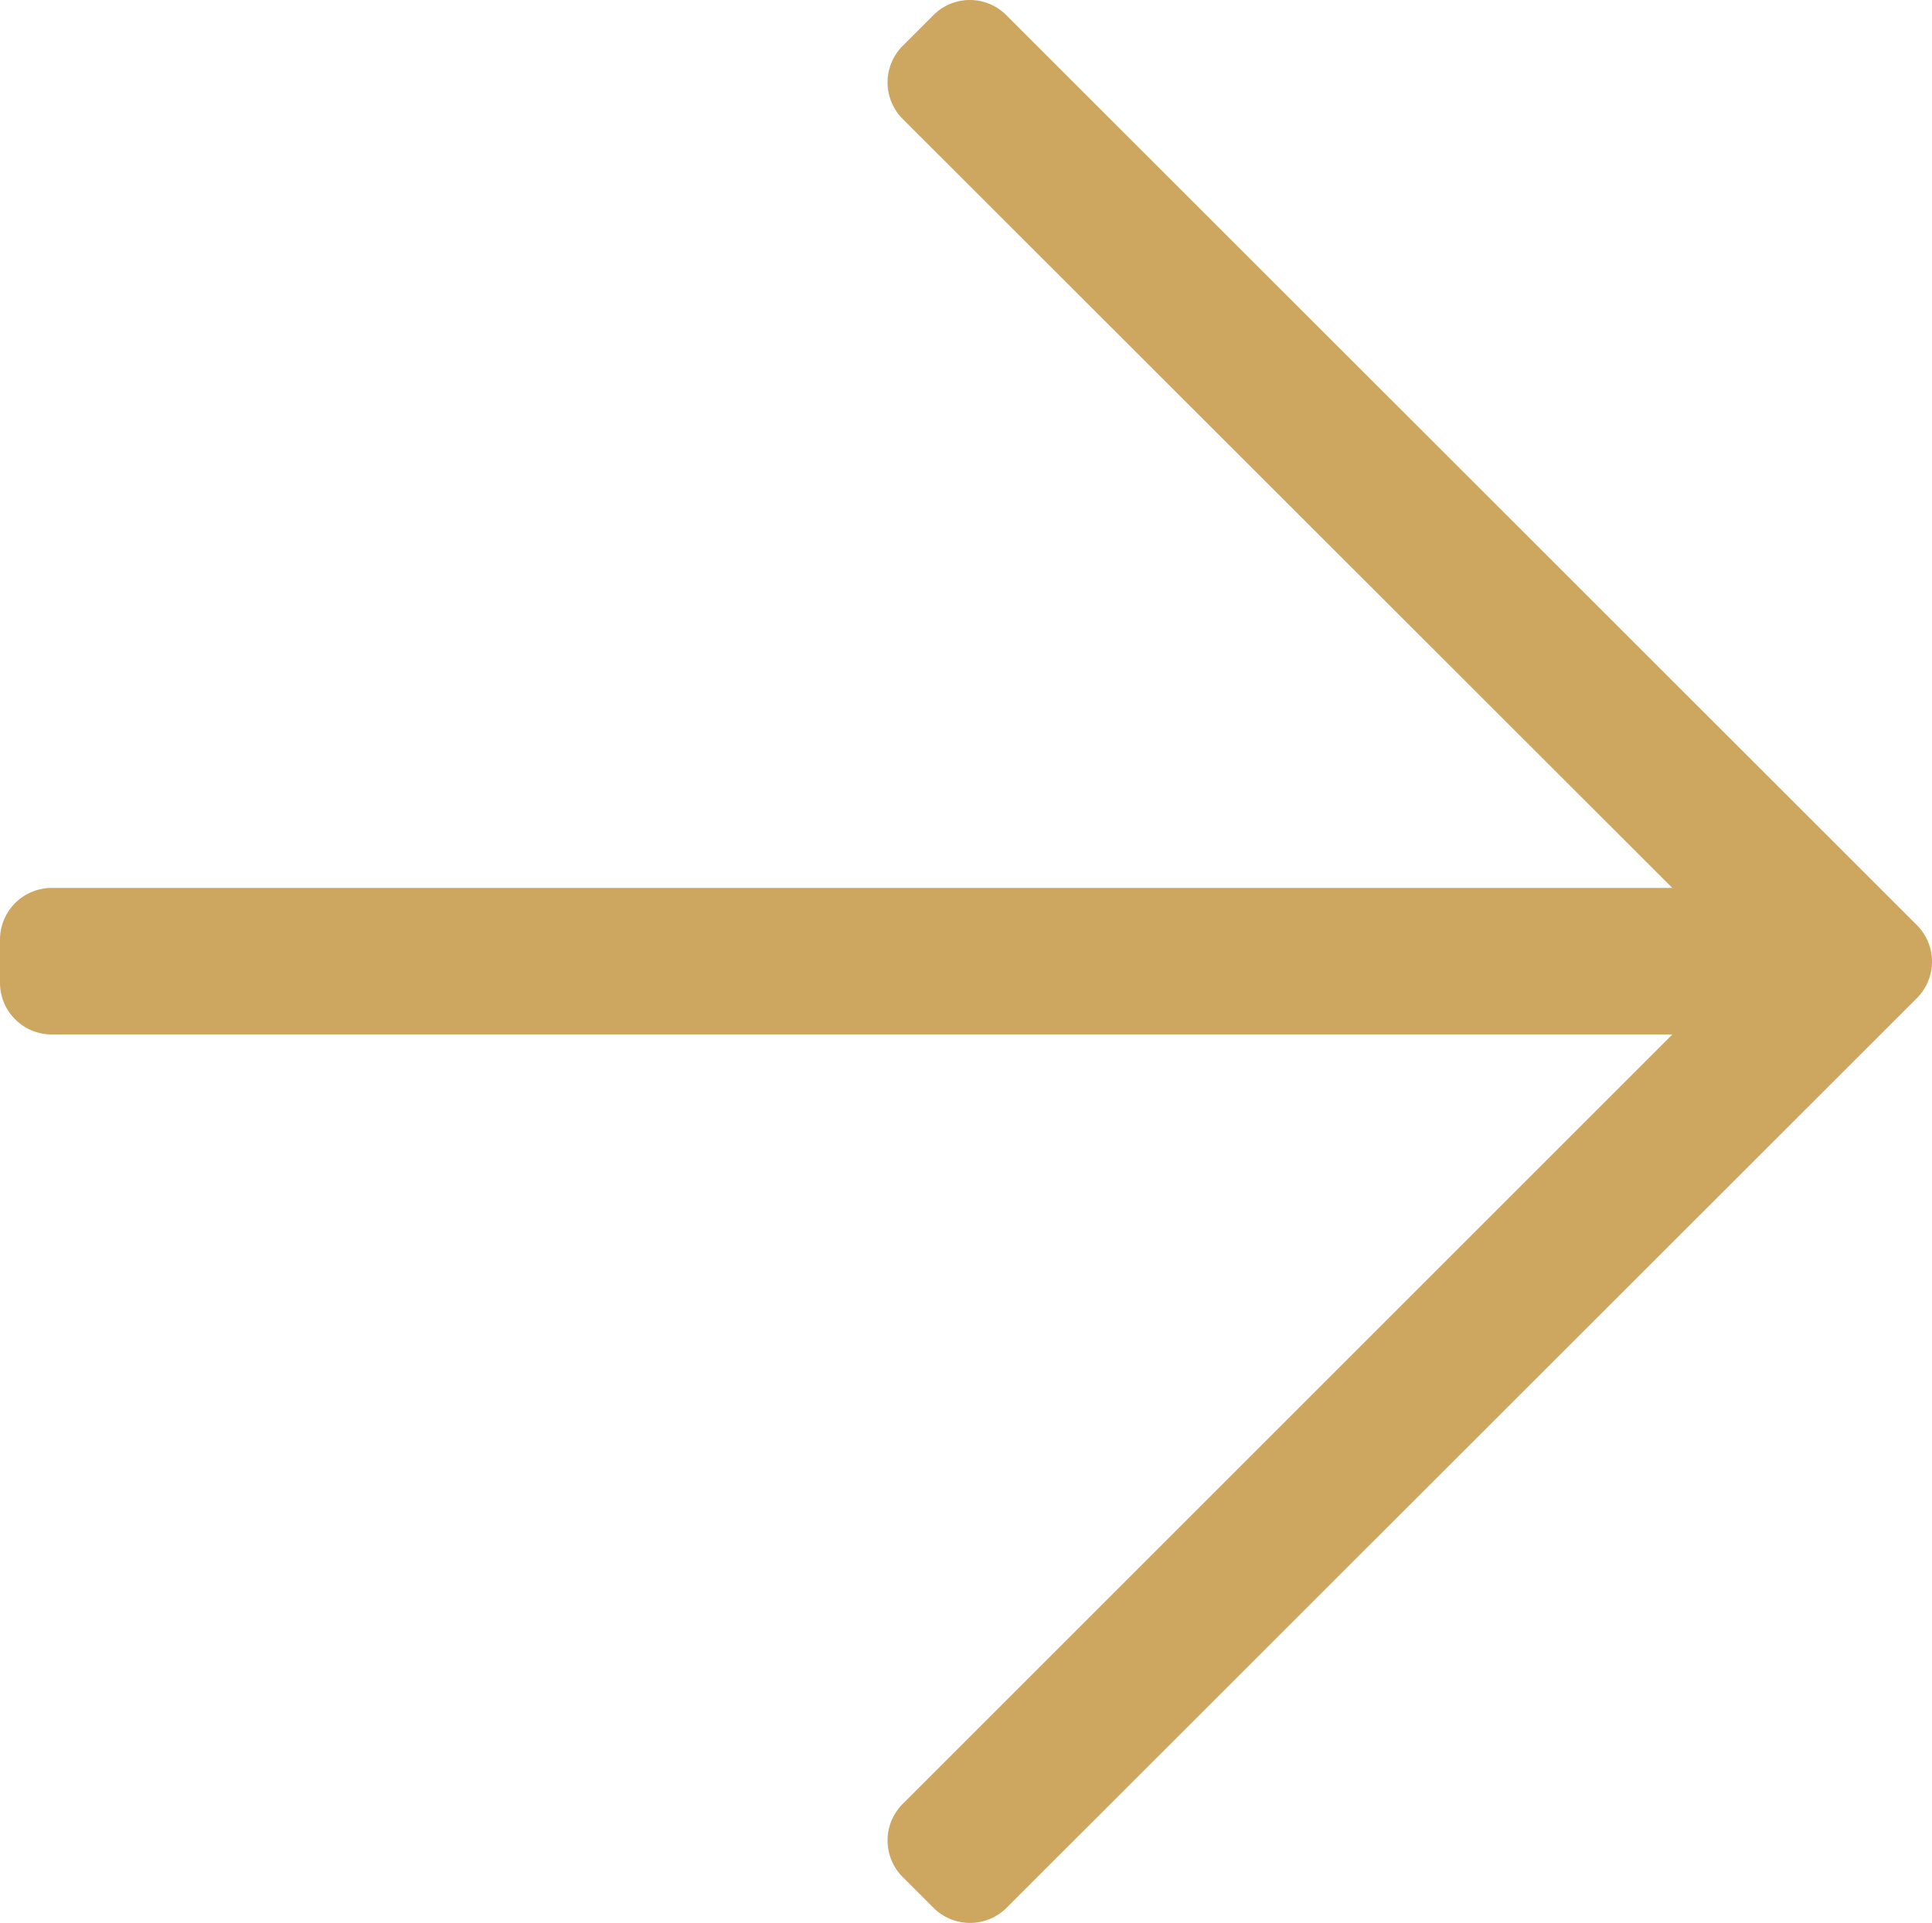 <svg id="Layer_1" data-name="Layer 1" xmlns="http://www.w3.org/2000/svg" viewBox="0 0 448.13 446.14"><defs><style>.cls-1{fill:#cda75f;}</style></defs><path class="cls-1" d="M216.38,36.51l-7.1,7.1a12,12,0,0,0,0,17L387.78,239H11.88a12,12,0,0,0-12,12v10a12,12,0,0,0,12,12h375.9l-178.5,178.5a12,12,0,0,0,0,17l7.1,7.1a12,12,0,0,0,17,0l211.1-211a12,12,0,0,0,0-17l-211.1-211A11.92,11.92,0,0,0,216.38,36.51Z" transform="translate(0.12 -32.99)"/></svg>